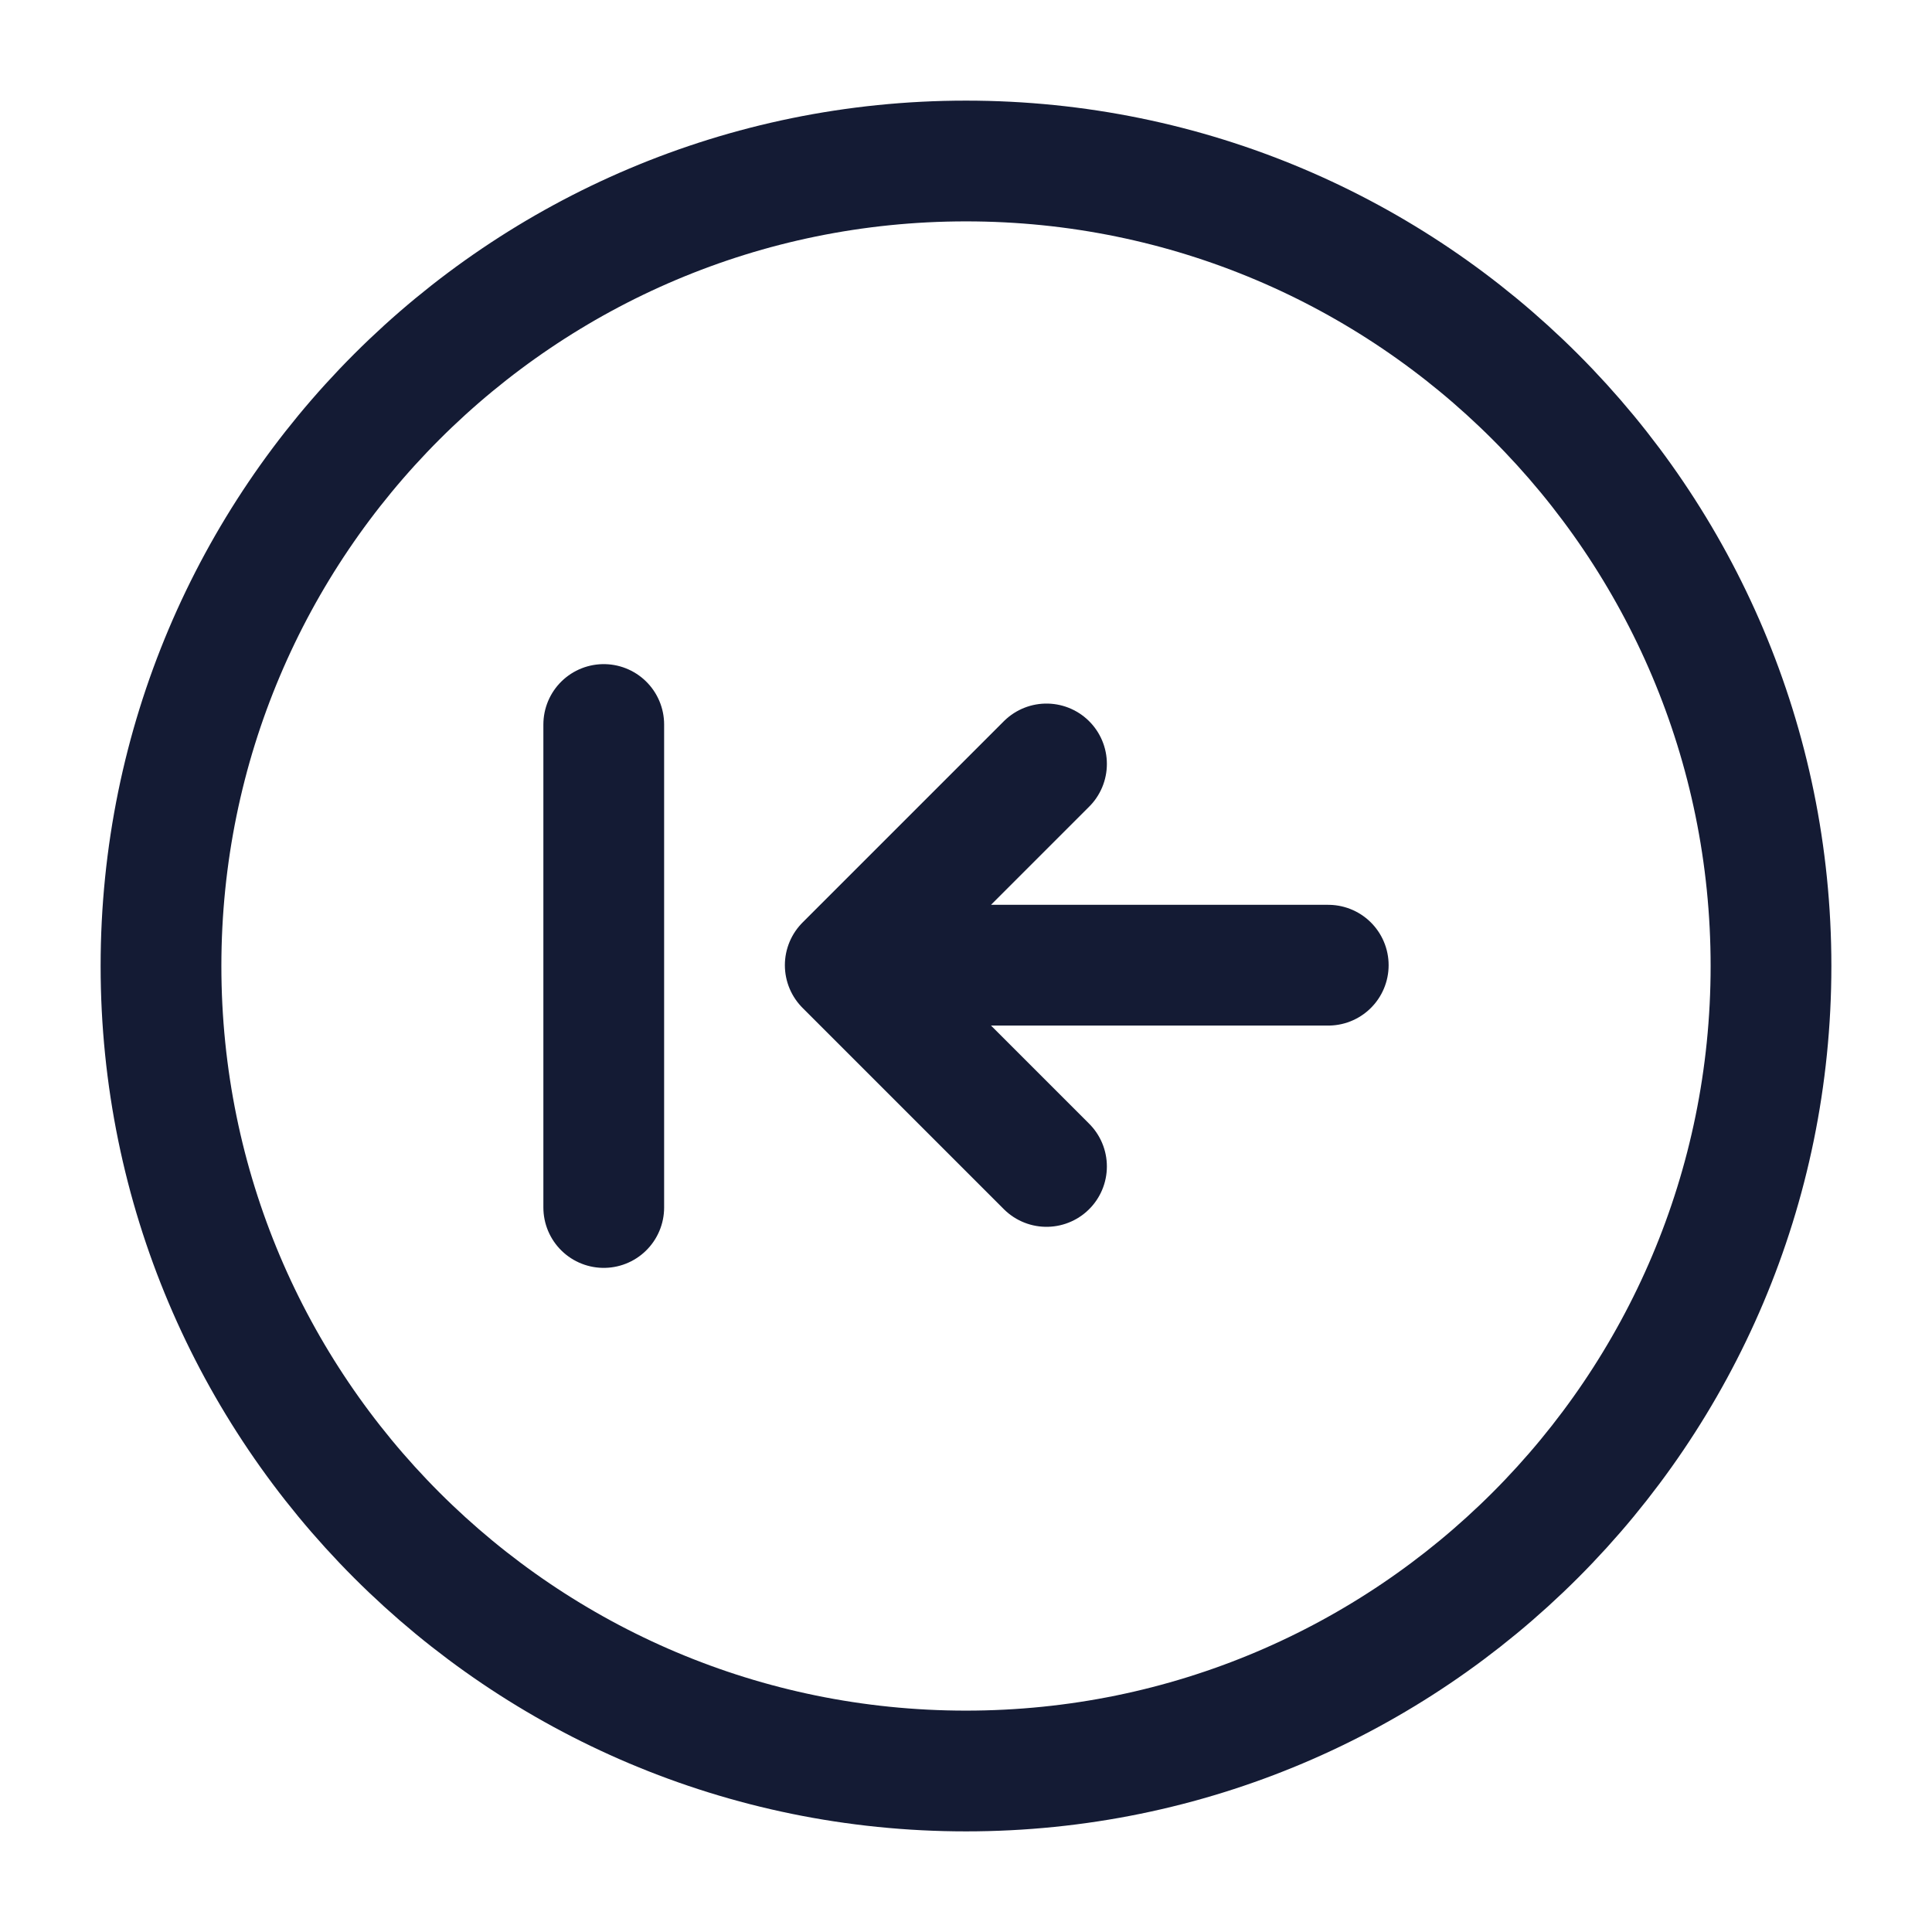 <svg width="24" height="24" viewBox="0 0 24 24" fill="none" xmlns="http://www.w3.org/2000/svg">
<path d="M22 12C22 6.477 17.523 2 12 2C6.477 2 2 6.477 2 12C2 17.523 6.477 22 12 22C17.523 22 22 17.523 22 12Z" stroke="#141B34" stroke-width="1.5"/>
<path d="M13 14.49L10.5 11.99L13 9.49M16.5 11.99L11.109 11.99M7.5 15L7.5 9" stroke="#141B34" stroke-width="1.5" stroke-linecap="round" stroke-linejoin="round"/>
</svg>
